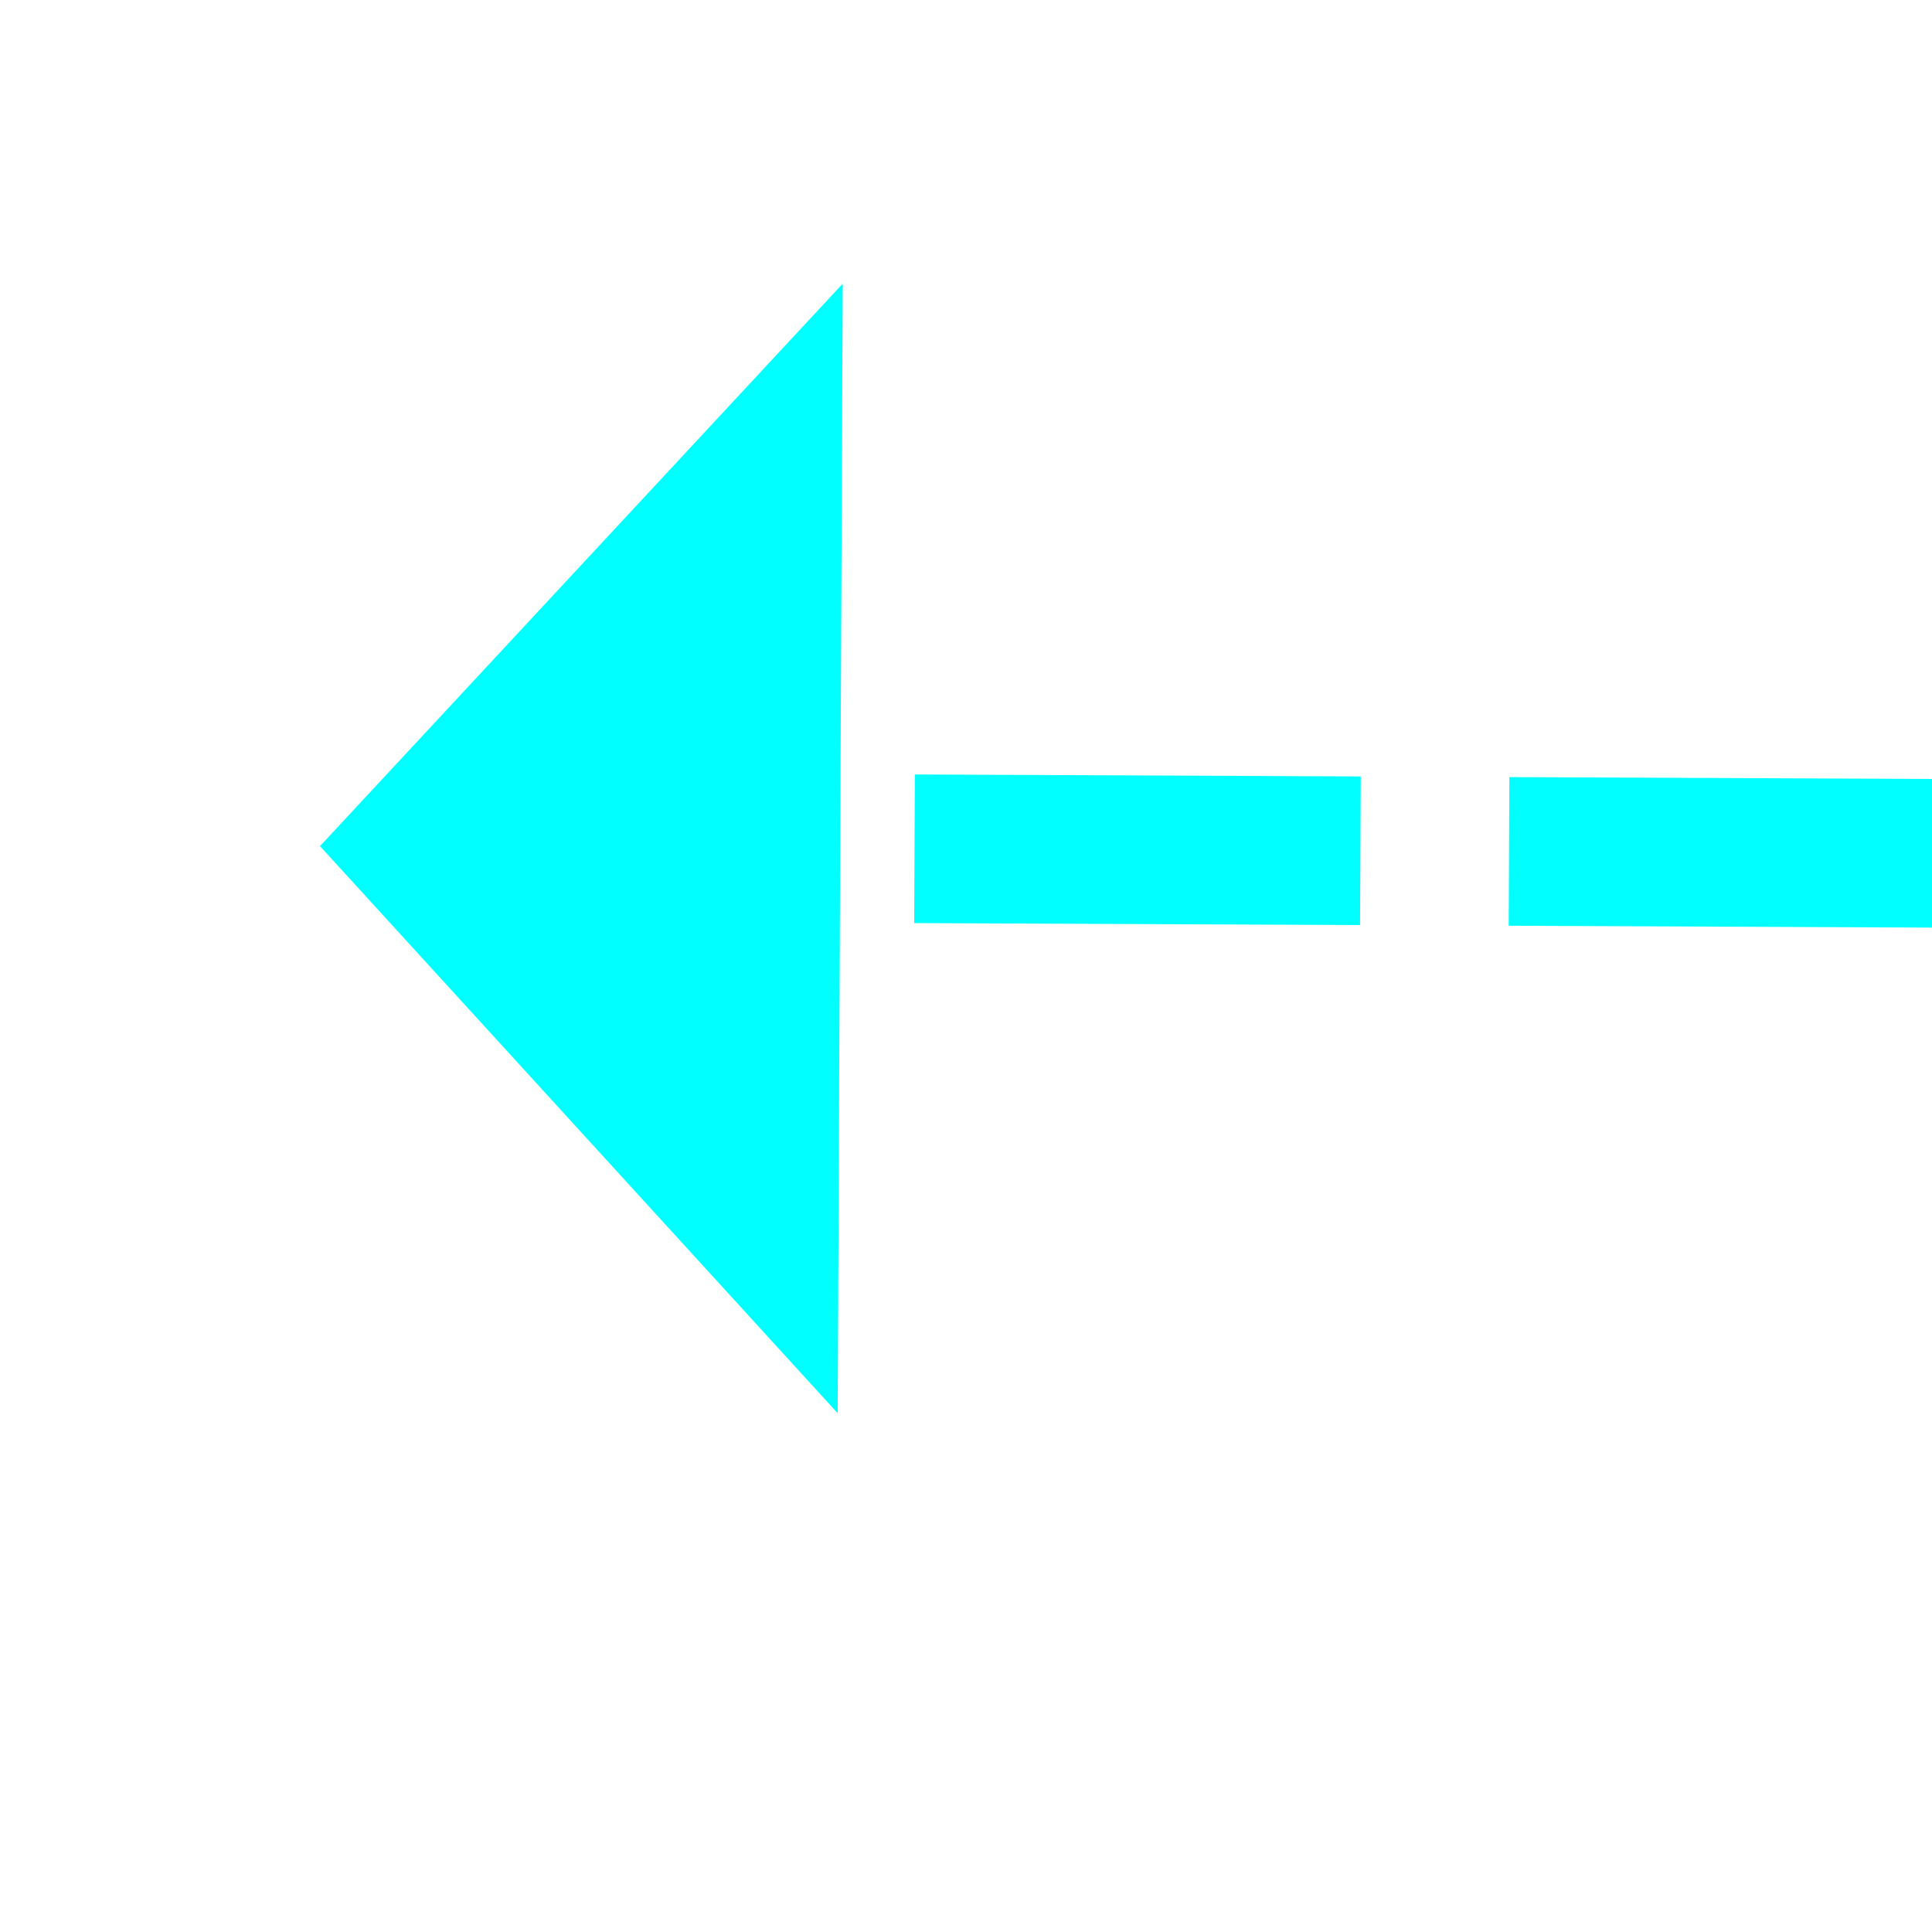 ﻿<?xml version="1.0" encoding="utf-8"?>
<svg version="1.1" xmlns:xlink="http://www.w3.org/1999/xlink" width="26px" height="26px" preserveAspectRatio="xMinYMid meet" viewBox="414 6835  26 24" xmlns="http://www.w3.org/2000/svg">
  <g transform="matrix(0.358 0.934 -0.934 0.358 6666.202 3994.616 )">
    <path d="M 498 6804.6  L 505 6797  L 498 6789.4  L 498 6804.6  Z " fill-rule="nonzero" fill="#00ffff" stroke="none" transform="matrix(-0.362 0.932 -0.932 -0.362 6943.266 8842.401 )" />
    <path d="M 387 6797  L 499 6797  " stroke-width="2" stroke-dasharray="6,2" stroke="#00ffff" fill="none" transform="matrix(-0.362 0.932 -0.932 -0.362 6943.266 8842.401 )" />
  </g>
</svg>
